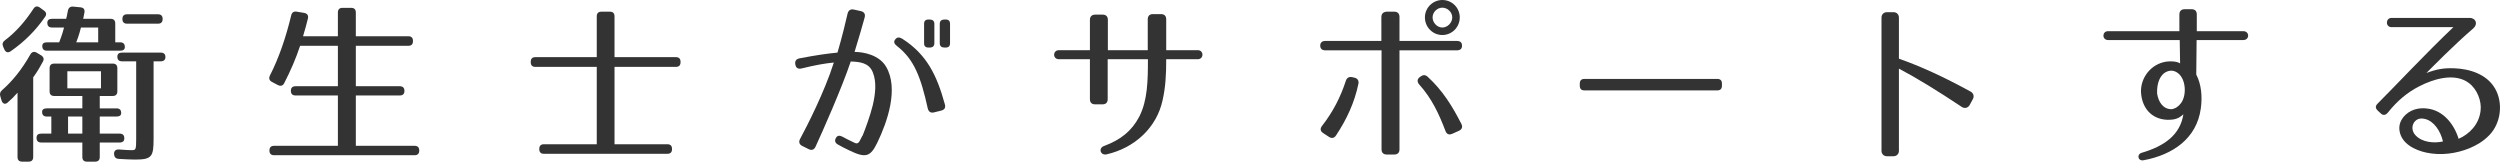 <?xml version="1.0" encoding="utf-8"?>
<!-- Generator: Adobe Illustrator 12.0.0, SVG Export Plug-In . SVG Version: 6.00 Build 51448)  -->
<!DOCTYPE svg PUBLIC "-//W3C//DTD SVG 1.1//EN" "http://www.w3.org/Graphics/SVG/1.1/DTD/svg11.dtd">
<svg  version="1.1" id="レイヤー_1" xmlns="http://www.w3.org/2000/svg" xmlns:xlink="http://www.w3.org/1999/xlink" width="373.128" height="24.128"
	 viewBox="12.453 408.136 373.128 24.128" overflow="visible" enable-background="new 12.453 408.136 373.128 24.128"
	 xml:space="preserve">
<path fill="#333333" d="M18.839,417.366c-0.39,0.728-0.806,1.456-1.43,2.314v11.881c0,0.469-0.234,0.701-0.702,0.701h-0.936
	c-0.468,0-0.702-0.232-0.702-0.701v-9.594c-0.416,0.494-0.988,1.064-1.456,1.455c-0.39,0.363-0.78,0.209-0.936-0.313l-0.183-0.623
	c-0.104-0.365-0.025-0.65,0.286-0.91c1.56-1.378,2.912-3.042,4.212-5.33c0.234-0.39,0.572-0.468,0.962-0.234l0.65,0.39
	C18.97,416.638,19.074,416.976,18.839,417.366z M19.178,410.658c-1.379,2.002-3.095,3.718-5.122,5.122
	c-0.416,0.286-0.755,0.182-0.962-0.286l-0.183-0.416c-0.156-0.39-0.052-0.676,0.286-0.936c1.534-1.144,2.964-2.73,4.238-4.68
	c0.26-0.416,0.598-0.468,0.987-0.182l0.572,0.416C19.386,409.982,19.438,410.294,19.178,410.658z M29.967,418.328v3.433
	c0,0.469-0.233,0.701-0.701,0.701h-1.925v1.848h2.496c0.469,0,0.702,0.232,0.702,0.701c0,0.338-0.233,0.52-0.702,0.52h-2.496v2.549
	h2.965c0.468,0,0.701,0.234,0.701,0.701c0,0.416-0.233,0.625-0.701,0.625h-2.965v2.158c0,0.467-0.233,0.701-0.701,0.701h-1.196
	c-0.468,0-0.702-0.234-0.702-0.701v-2.158h-6.136c-0.468,0-0.702-0.234-0.702-0.703c0-0.416,0.234-0.623,0.702-0.623h1.508v-2.549
	h-0.676c-0.468,0-0.702-0.232-0.702-0.701c0-0.338,0.234-0.52,0.702-0.52h5.304v-1.848h-4.186c-0.469,0-0.702-0.232-0.702-0.701
	v-3.433c0-0.468,0.233-0.702,0.702-0.702h8.71C29.734,417.626,29.967,417.86,29.967,418.328z M25.054,410.008l-0.183,0.936h4.082
	c0.468,0,0.702,0.234,0.702,0.702v2.808h0.728c0.469,0,0.702,0.234,0.702,0.702c0,0.364-0.233,0.546-0.702,0.546h-10.92
	c-0.468,0-0.701-0.234-0.701-0.702c0-0.364,0.233-0.546,0.701-0.546h1.82c0.39-0.988,0.65-1.846,0.729-2.21h-1.795
	c-0.468,0-0.701-0.234-0.701-0.702c0-0.39,0.233-0.598,0.701-0.598h2.106c0.052-0.104,0.13-0.52,0.26-1.196
	c0.078-0.442,0.364-0.676,0.807-0.624l1.065,0.104C24.95,409.28,25.131,409.54,25.054,410.008z M27.524,418.77h-5.019v2.547h5.019
	V418.77z M24.742,425.53H22.61v2.547h2.132V425.53z M23.832,414.454h3.276v-2.21h-2.574
	C24.456,412.556,24.248,413.414,23.832,414.454z M37.144,416.638c0,0.416-0.234,0.65-0.702,0.65h-1.066v11.543
	c0,2.705-0.26,3.121-2.781,3.121c-0.702,0-1.561-0.053-2.444-0.104c-0.416-0.025-0.65-0.285-0.676-0.701
	c-0.026-0.469,0.233-0.729,0.728-0.703c0.937,0.078,1.561,0.104,1.898,0.104c0.624,0,0.676-0.076,0.676-1.717v-11.543H30.67
	c-0.468,0-0.702-0.234-0.702-0.702c0-0.39,0.234-0.598,0.702-0.598h5.772C36.91,415.988,37.144,416.222,37.144,416.638z
	 M36.728,410.97c0,0.468-0.234,0.702-0.702,0.702h-4.603c-0.468,0-0.701-0.234-0.701-0.702c0-0.468,0.233-0.702,0.701-0.702h4.603
	C36.494,410.268,36.728,410.502,36.728,410.97z"/>
<path fill="#333333" d="M74.089,414.246v0.026c0,0.468-0.233,0.702-0.701,0.702h-7.826v6.032h6.552c0.468,0,0.702,0.234,0.702,0.702
	c0,0.441-0.234,0.678-0.702,0.678h-6.552v7.514h8.762c0.468,0,0.702,0.232,0.702,0.701s-0.234,0.703-0.702,0.703H53.368
	c-0.468,0-0.702-0.234-0.702-0.703s0.234-0.701,0.702-0.701h9.516v-7.514h-6.317c-0.468,0-0.702-0.234-0.702-0.703
	c0-0.441,0.234-0.677,0.702-0.677h6.317v-6.032h-5.642c-0.598,1.82-1.378,3.64-2.366,5.564c-0.208,0.416-0.546,0.494-0.962,0.286
	l-0.884-0.468c-0.39-0.208-0.494-0.546-0.286-0.962c1.326-2.6,2.366-5.616,3.172-8.97c0.104-0.442,0.391-0.624,0.832-0.546
	l1.092,0.182c0.469,0.078,0.677,0.39,0.572,0.832c-0.182,0.754-0.416,1.612-0.728,2.652h5.199v-3.536
	c0-0.468,0.234-0.702,0.702-0.702h1.274c0.468,0,0.702,0.234,0.702,0.702v3.536h7.826C73.856,413.544,74.089,413.778,74.089,414.246
	z"/>
<path fill="#333333" d="M114.026,417.366v0.052c0,0.468-0.234,0.702-0.702,0.702h-9.152v11.543h7.878
	c0.469,0,0.702,0.234,0.702,0.703v0.025c0,0.467-0.233,0.701-0.702,0.701H93.642c-0.469,0-0.702-0.234-0.702-0.701v-0.025
	c0-0.469,0.233-0.703,0.702-0.703h7.878V418.12h-9.152c-0.468,0-0.702-0.234-0.702-0.702v-0.052c0-0.468,0.234-0.702,0.702-0.702
	h9.152v-6.084c0-0.468,0.233-0.702,0.702-0.702h1.248c0.468,0,0.701,0.234,0.701,0.702v6.084h9.152
	C113.792,416.664,114.026,416.898,114.026,417.366z"/>
<path fill="#333333" d="M141.507,410.736c-0.285,1.04-0.857,3.042-1.508,5.148c1.378,0,3.692,0.468,4.706,2.21
	c1.924,3.276,0.183,8.243-1.326,11.362c-1.014,2.08-1.716,2.313-4.134,1.145c-0.702-0.338-1.273-0.623-1.716-0.883
	c-0.442-0.234-0.546-0.6-0.313-0.988c0.208-0.391,0.547-0.416,0.988-0.184c0.391,0.234,0.91,0.469,1.534,0.779
	c0.546,0.287,0.728,0.314,1.014-0.129l0.416-0.807h0.026c0.494-1.248,1.092-2.859,1.508-4.498c0.416-1.742,0.599-3.511,0.026-4.939
	c-0.572-1.482-2.002-1.586-3.302-1.638c-1.301,3.9-4.265,10.583-5.253,12.714c-0.208,0.467-0.598,0.598-1.039,0.363l-0.937-0.469
	c-0.442-0.207-0.572-0.598-0.338-1.039c0.988-1.82,3.666-7.047,5.044-11.415c-1.3,0.13-2.704,0.364-4.81,0.884
	c-0.521,0.13-0.858-0.078-0.937-0.598c-0.104-0.494,0.13-0.806,0.624-0.91c2.6-0.494,4.082-0.702,5.668-0.858
	c0.702-2.392,1.248-4.68,1.508-5.824c0.13-0.494,0.442-0.702,0.937-0.598l1.04,0.234
	C141.43,409.904,141.638,410.242,141.507,410.736z M150.92,424.307c-1.04-4.681-2.027-7.307-4.602-9.309
	c-0.416-0.312-0.521-0.65-0.26-0.962c0.26-0.364,0.598-0.39,1.04-0.13c3.666,2.34,5.174,5.434,6.369,9.775
	c0.156,0.52-0.025,0.832-0.546,0.963l-1.04,0.26C151.362,425.036,151.049,424.827,150.92,424.307z M151.206,415.234h-0.156
	c-0.468,0-0.676-0.208-0.676-0.65v-2.886c0-0.442,0.208-0.65,0.676-0.65h0.156c0.442,0,0.702,0.208,0.702,0.65v2.886
	C151.908,415.026,151.648,415.234,151.206,415.234z M153.572,415.234h-0.156c-0.441,0-0.702-0.208-0.702-0.65v-2.886
	c0-0.442,0.261-0.65,0.702-0.65h0.156c0.468,0,0.676,0.208,0.676,0.65v2.886C154.248,415.026,154.04,415.234,153.572,415.234z"/>
<path fill="#333333" d="M185.967,423.112c-0.884,4.08-4.159,7.098-8.346,8.061c-0.91,0.207-1.3-0.91-0.39-1.248
	c2.47-0.91,4.134-2.236,5.252-4.367c1.248-2.418,1.3-5.384,1.3-8.582h-6.006v5.955c0,0.494-0.26,0.779-0.78,0.779h-1.092
	c-0.52,0-0.78-0.285-0.78-0.779v-5.955h-4.628c-0.962,0-0.936-1.352,0-1.352h4.628V411.1c0-0.494,0.286-0.78,0.78-0.78h1.118
	c0.494,0,0.78,0.26,0.78,0.78v4.524h5.953v-4.602c0-0.52,0.286-0.78,0.78-0.78h1.196c0.494,0,0.78,0.26,0.78,0.78v4.602h4.706
	c0.936,0,0.936,1.352,0,1.352h-4.706C186.514,419.316,186.41,421.162,185.967,423.112z"/>
<path fill="#333333" d="M220.547,431.198h-1.117c-0.494,0-0.78-0.262-0.78-0.779V415.65h-8.372c-0.494,0-0.78-0.234-0.78-0.702
	c0-0.468,0.286-0.702,0.78-0.702h8.346v-3.536c0-0.52,0.26-0.78,0.78-0.832h1.144c0.494,0,0.78,0.286,0.78,0.78v3.588h8.554
	c0.521,0,0.78,0.234,0.78,0.702c0,0.468-0.26,0.702-0.78,0.702h-8.554v14.769C221.328,430.911,221.068,431.198,220.547,431.198z
	 M209.784,426.907c1.612-2.08,2.73-4.236,3.536-6.707c0.156-0.468,0.494-0.65,0.962-0.546l0.338,0.078
	c0.468,0.104,0.676,0.468,0.572,0.936c-0.572,2.729-1.69,5.2-3.328,7.671c-0.286,0.441-0.676,0.492-1.092,0.207l-0.832-0.545
	C209.498,427.714,209.446,427.323,209.784,426.907z M228.192,427.686c-0.988-2.6-2.054-4.861-3.9-6.916
	c-0.338-0.39-0.363-0.806,0.053-1.118l0.104-0.078c0.39-0.286,0.728-0.312,1.092,0.026c2.185,2.001,3.641,4.316,5.019,7.019
	c0.233,0.443,0.104,0.832-0.364,1.041l-0.988,0.441C228.738,428.311,228.374,428.18,228.192,427.686z M230.324,410.736
	c0,1.456-1.17,2.626-2.6,2.626c-1.431,0-2.601-1.17-2.601-2.626s1.196-2.6,2.601-2.6
	C229.154,408.136,230.324,409.28,230.324,410.736z M226.268,410.736c0,0.78,0.676,1.508,1.456,1.508
	c0.779,0,1.481-0.728,1.481-1.508c0-0.78-0.702-1.456-1.481-1.456C226.944,409.28,226.268,409.956,226.268,410.736z"/>
<path fill="#333333" d="M268.752,421.63H248.94c-0.468,0-0.702-0.234-0.702-0.701v-0.313c0-0.468,0.234-0.702,0.702-0.702h19.813
	c0.469,0,0.702,0.234,0.702,0.702v0.313C269.454,421.395,269.22,421.63,268.752,421.63z"/>
<path fill="#333333" d="M305.256,424.098c-3.511-2.34-6.762-4.341-9.387-5.72v12.272c0,0.467-0.338,0.805-0.806,0.805h-0.988
	c-0.468,0-0.806-0.338-0.806-0.805v-19.89c0-0.468,0.338-0.806,0.806-0.806h0.988c0.468,0,0.806,0.338,0.806,0.806v6.136
	c3.12,1.092,6.578,2.652,10.712,4.915c0.416,0.234,0.547,0.701,0.339,1.092l-0.494,0.91
	C306.192,424.229,305.698,424.385,305.256,424.098z"/>
<path fill="#333333" d="M340.928,424.307c-0.599,4.498-4.187,6.941-8.554,7.748c-0.832,0.156-1.066-0.885-0.262-1.119
	c3.276-0.961,5.722-2.6,6.215-5.746c-0.208,0.209-0.755,0.678-1.561,0.781c-2.418,0.313-4.395-1.016-4.731-3.666
	c-0.285-2.081,1.04-4.315,3.327-4.889c0.832-0.208,1.978-0.156,2.472,0.182l-0.054-3.484h-10.686c-0.937,0-0.937-1.326,0-1.326
	h10.634v-2.496c0-0.494,0.286-0.78,0.78-0.78h1.04c0.494,0,0.779,0.26,0.779,0.78v2.496h6.941c0.962,0,0.962,1.326,0,1.326h-6.968
	l-0.052,5.148C341.031,420.772,341.162,422.618,340.928,424.307z M335.936,418.796c-1.118,0.416-1.586,1.768-1.534,3.275
	c0.184,1.273,0.885,2.365,2.158,2.365c0.546-0.078,1.04-0.389,1.43-0.936c0.858-1.195,0.702-3.562-0.468-4.446
	C337.003,418.666,336.482,418.588,335.936,418.796z"/>
<path fill="#333333" d="M381.592,412.374c-2.938,2.522-6.24,5.902-6.994,6.656c1.586-0.598,2.626-0.754,4.16-0.702
	c2.262,0.078,4.836,0.858,6.084,3.017c1.248,2.158,0.884,5.172-0.858,6.967c-0.936,0.961-1.924,1.508-2.964,1.949
	c-1.976,0.807-4.29,1.119-6.448,0.65c-1.664-0.363-3.77-1.326-4.004-3.381c-0.155-1.43,0.962-2.625,2.236-3.041
	c0.649-0.209,1.326-0.234,1.897-0.156c2.393,0.26,4.029,2.314,4.705,4.523c1.587-0.701,3.043-2.131,3.276-4.186
	c0.182-1.432-0.494-3.225-1.768-4.161c-2.028-1.508-5.098-0.676-7.41,0.521c-1.77,0.908-3.25,2.156-4.628,3.873
	c-0.313,0.416-0.729,0.521-1.093,0.156l-0.391-0.363c-0.441-0.391-0.441-0.729-0.078-1.094c2.652-2.65,7.41-7.721,11.312-11.414
	h-9.23c-0.936,0-0.91-1.378,0-1.378h11.648C382.008,410.814,382.32,411.75,381.592,412.374z M372.753,426.413
	c-0.392,0.6-0.286,1.354,0.182,1.873c1.014,1.145,2.886,1.248,4.134,0.961c-0.363-1.561-1.352-3.041-2.678-3.354
	C373.662,425.712,373.115,425.893,372.753,426.413z"/>
</svg>
